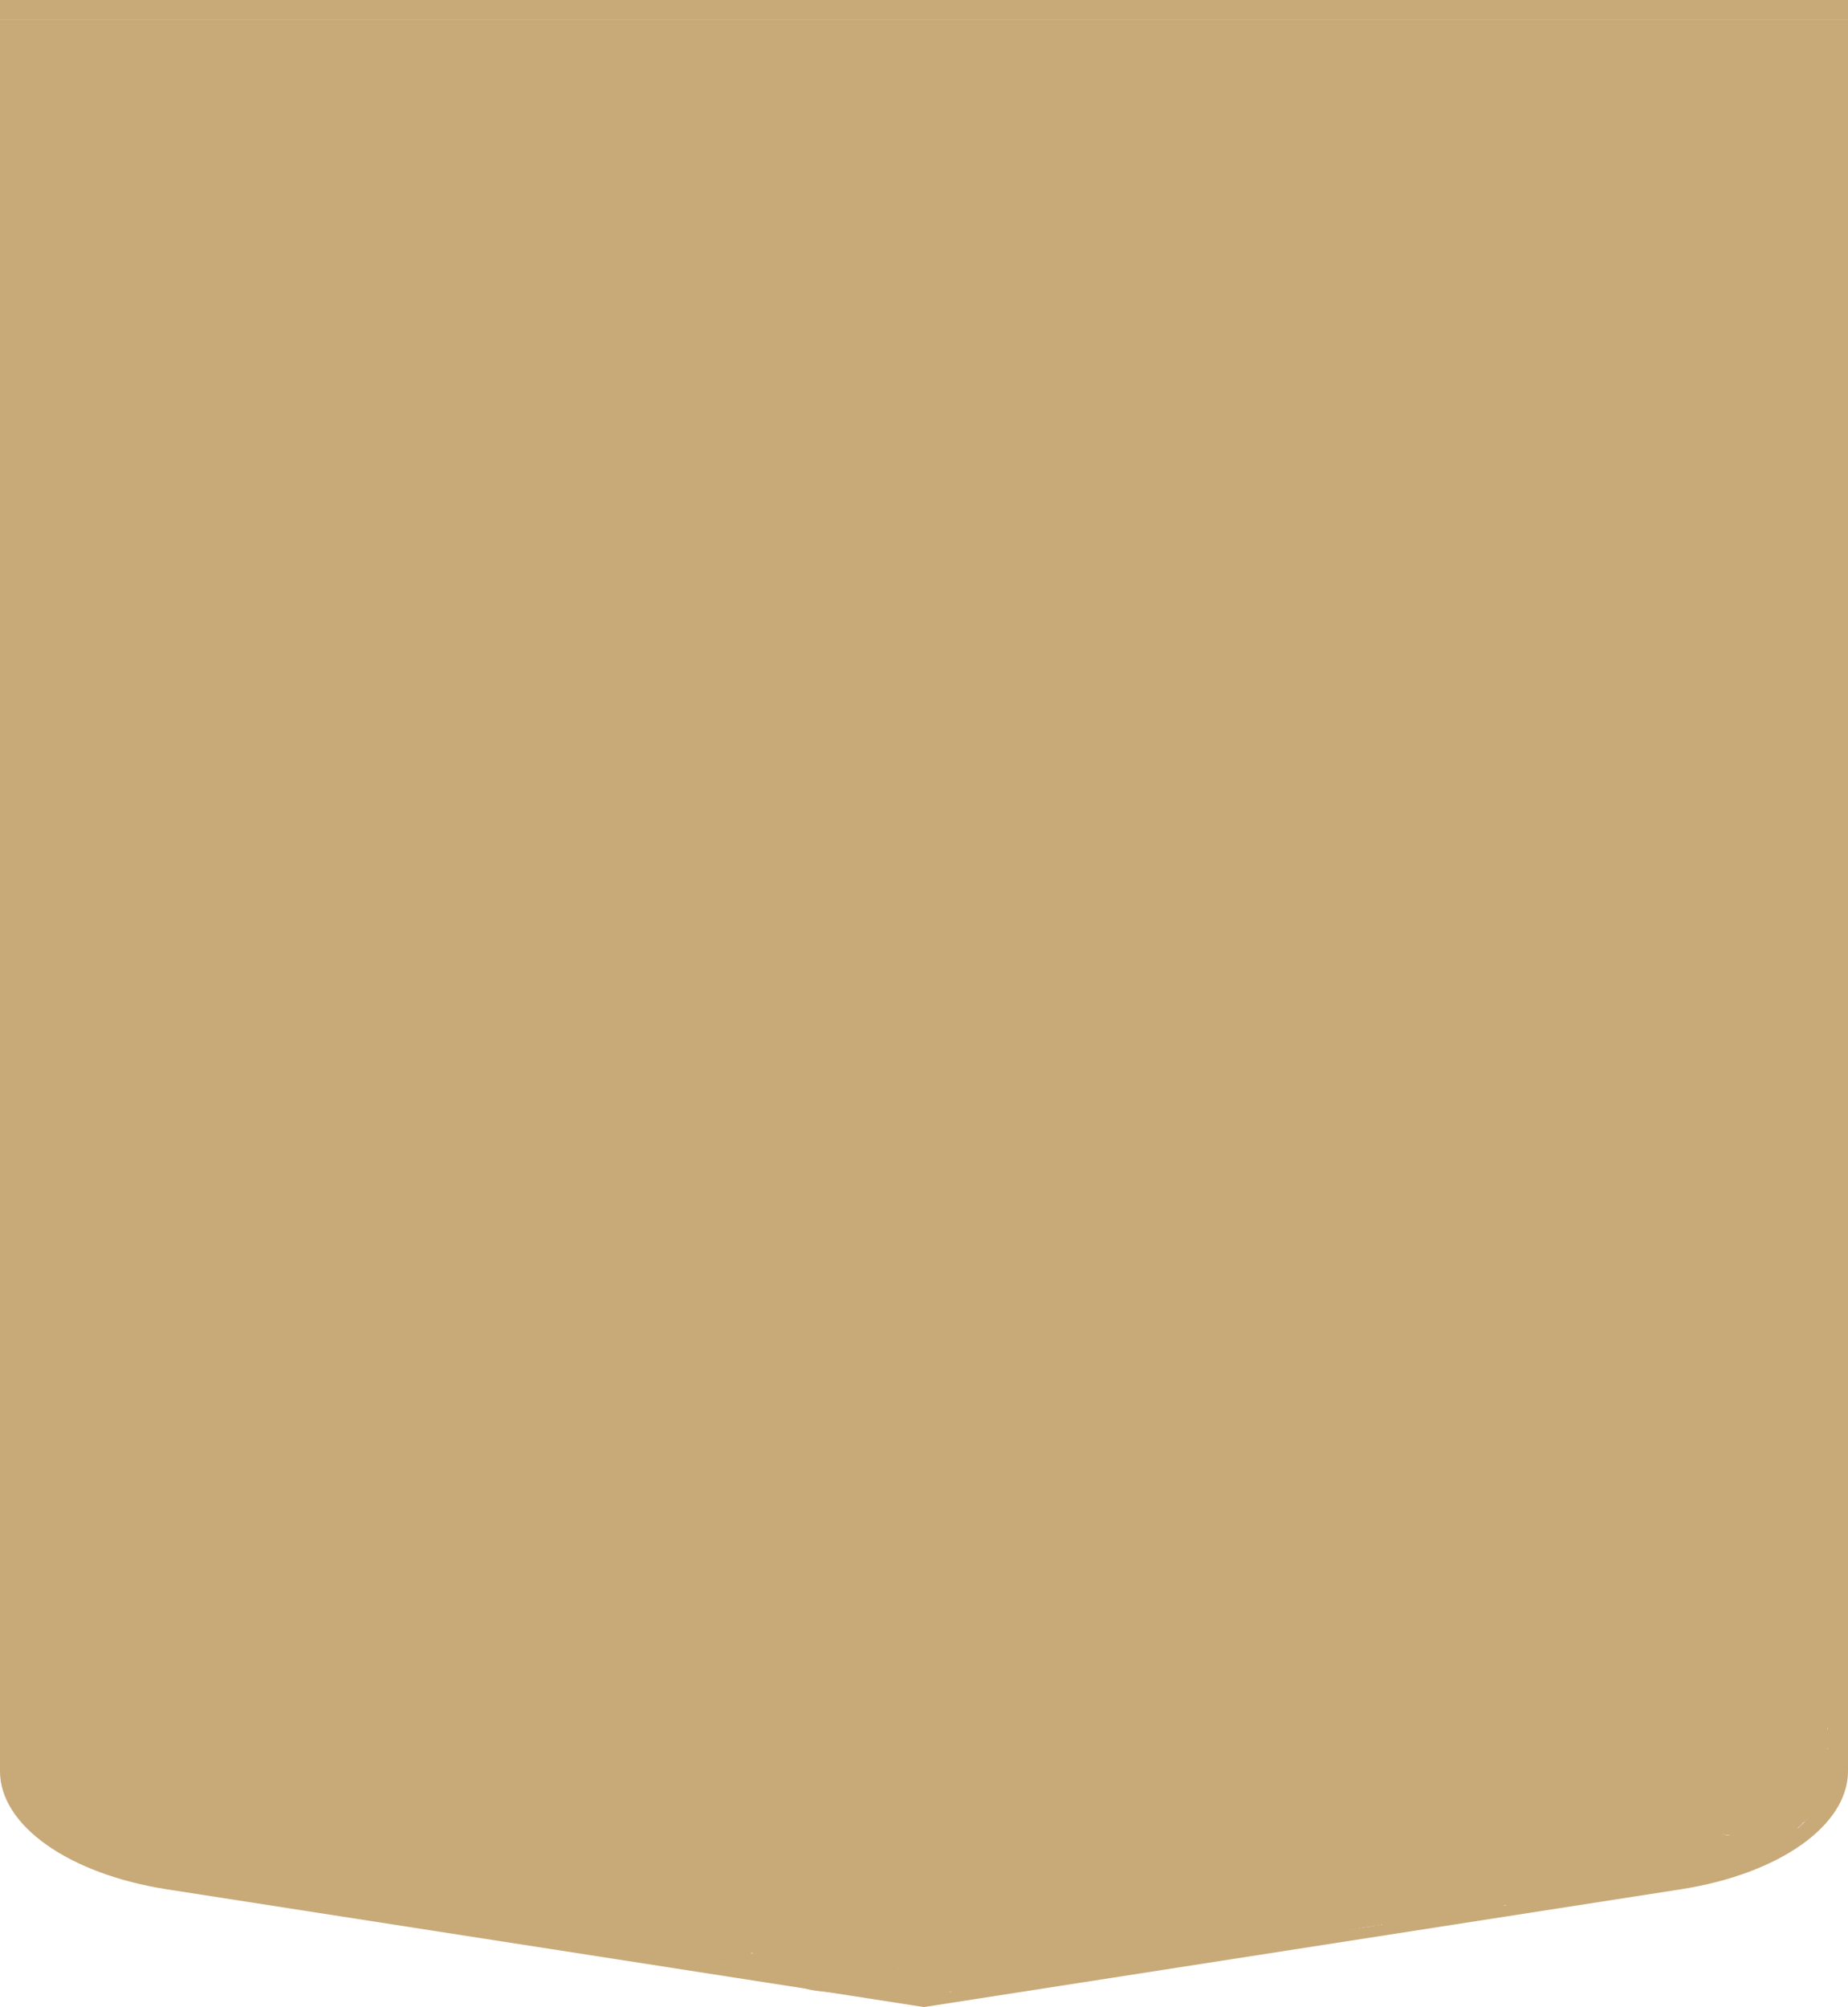 <svg width="93" height="101" viewBox="0 0 93 101" fill="none" xmlns="http://www.w3.org/2000/svg">
<g clip-path="url(#clip0_2584_837)">
<path d="M0 1H1.022V89.13C1.022 91.622 4.178 93.856 8.705 94.559L46.5 100.438L84.295 94.559C88.814 93.856 91.978 91.622 91.978 89.13V0.996H93V89.13C93 91.862 89.536 94.306 84.588 95.074L46.5 101L46.354 100.979L8.413 95.078C3.456 94.306 0 91.862 0 89.135V1Z" fill="#C8A978"/>
<path d="M91.685 83.332C89.513 83.332 87.341 83.332 85.169 83.332C81.343 83.332 77.637 82.928 73.835 82.632C69.239 82.273 64.602 82.444 59.993 82.444C58.016 82.444 56.051 82.444 54.079 82.444C53.15 82.444 52.193 82.575 51.266 82.651C49.563 82.791 47.911 83.182 46.24 83.52C43.247 84.126 40.263 84.401 37.207 84.349C35.578 84.322 30.701 84.043 32.33 84.043C36.573 84.043 23.845 84.325 19.613 84.636C18.097 84.747 16.528 84.951 15.042 85.1C13.545 85.249 11.78 85.47 10.313 85.09C8.948 84.736 7.717 84.023 6.285 83.905C5.19 83.815 4.275 84.365 3.224 84.537C2.53 84.651 1.931 84.754 1.23 84.754" stroke="#C8A978" stroke-linecap="round"/>
<path d="M1.223 84.843C1.337 85.65 1.16 86.514 1.16 87.341C1.16 88.413 1.207 89.441 1.814 90.375C1.912 90.525 2.099 90.569 2.219 90.697C2.332 90.817 2.481 90.993 2.561 91.136C2.641 91.278 2.736 91.34 2.828 91.458C2.898 91.548 2.494 91.529 2.402 91.43C2.258 91.274 1.915 90.841 1.915 90.607C1.915 90.512 2.459 90.844 2.516 90.897C2.803 91.163 3.095 91.479 3.416 91.693C3.92 92.029 4.454 92.223 5.049 92.33C5.642 92.436 6.226 92.57 6.824 92.658C6.874 92.666 7.396 92.689 7.138 92.689" stroke="#C8A978" stroke-linecap="round"/>
<path d="M2.78 91.507C3.043 91.56 3.285 91.814 3.527 91.93C4.239 92.269 4.937 92.648 5.644 93.002" stroke="#C8A978" stroke-linecap="round"/>
<path d="M51.311 88.623C54.354 88.623 57.397 88.623 60.44 88.623C61.695 88.623 62.958 88.62 64.202 88.427C64.742 88.343 66.355 88.053 65.813 88.126C63.796 88.395 61.737 88.289 59.711 88.231C55.428 88.108 51.146 87.993 46.862 87.993C46.509 87.993 45.457 88.156 45.39 87.621C45.331 87.147 46.678 87.362 46.883 87.362C48.794 87.362 50.703 87.269 52.614 87.243C54.619 87.216 56.629 87.264 58.625 87.026C60.398 86.814 62.12 86.32 63.894 86.101C65.834 85.861 67.629 85.958 69.569 85.975C71.89 85.994 74.212 85.975 76.533 85.975" stroke="#C8A978" stroke-width="5" stroke-linecap="round"/>
<path d="M88.639 85.848C76.533 87.678 64.385 89.826 52.193 91.061C42.337 92.059 51.552 91.001 49.888 90.9C48.158 90.795 46.395 90.893 44.661 90.893C43.508 90.893 42.305 90.905 41.13 90.872C38.97 90.81 36.745 90.715 34.65 90.136C34.171 90.004 33.036 89.782 33.354 89.4C33.397 89.348 34.037 89.379 33.704 89.379C30.669 89.379 27.581 89.64 24.554 89.463C23.222 89.386 22.431 88.737 22.431 87.397C22.431 87.007 22.116 87.008 21.758 86.99C20.523 86.929 19.468 87.314 18.29 87.495C17.096 87.678 16.027 87.74 14.815 87.74C14.454 87.74 14.078 87.866 13.743 87.866C13.017 87.866 12.513 87.589 11.852 87.369C11.152 87.135 10.359 87.236 9.624 87.236C8.994 87.236 8.682 87.195 8.152 87.011C7.585 86.815 7.191 86.372 6.541 86.353C5.592 86.325 4.698 86.299 3.795 86.577C3.189 86.763 3.388 87.545 3.388 88.09C3.388 88.99 3.821 89.279 4.551 89.758C5.965 90.684 7.731 90.918 9.372 91.173C12.108 91.598 15.052 91.374 17.807 91.299C19.01 91.266 17.959 91.228 18.83 90.753C19.399 90.442 20.401 89.772 21.086 89.772C21.554 89.772 20.176 89.997 19.713 90.066C18.794 90.203 17.632 90.272 16.721 90.066C16.317 89.975 16.12 89.65 15.754 89.513C15.645 89.472 14.582 89.01 15.068 88.812C16.275 88.318 18.841 88.887 19.951 89.008C23.003 89.342 26.02 89.851 29.017 90.514C30.477 90.838 31.3 90.61 32.751 90.262C34.391 89.87 36.124 89.618 37.816 89.765C38.11 89.79 37.737 89.884 37.641 89.884C37.033 89.884 38.799 90.263 39.393 90.395C39.588 90.439 39.667 90.528 39.715 90.697C39.761 90.857 40.434 90.765 40.528 90.76C41.329 90.711 44.105 90.656 43.989 89.499C43.938 88.99 43.641 88.584 43.323 88.202C43.123 87.961 42.193 86.563 41.726 86.759C41.515 86.848 41.286 87.127 41.095 87.264C40.538 87.662 39.842 87.422 39.204 87.362C37.434 87.193 35.278 86.996 33.473 87.292C32.509 87.449 31.657 87.891 30.67 87.964C29.708 88.036 28.735 88.118 27.77 88.118C27.153 88.118 25.962 88.292 25.962 87.46C25.962 86.442 27.007 86.472 27.868 86.227C29.389 85.793 30.409 85.98 31.973 86.353C33.012 86.6 33.937 87.152 35.014 87.264C36.534 87.421 38.098 87.112 39.582 86.815C40.599 86.612 41.433 85.975 42.483 85.975" stroke="#C8A978" stroke-width="5" stroke-linecap="round"/>
<path d="M84.226 87.11C82.747 87.11 81.296 86.126 79.868 85.786C78.403 85.437 76.844 85.592 75.356 85.443C73.547 85.262 71.696 85.266 69.877 85.212C67.554 85.142 65.203 84.931 62.899 84.721C61.899 84.63 60.853 84.714 59.851 84.714C58.445 84.714 57.037 84.658 55.641 84.84C53.852 85.074 52.075 85.009 50.295 85.219C48.758 85.399 47.004 85.695 45.51 86.129C45.006 86.276 44.525 86.408 44.024 86.55C43.627 86.662 42.153 86.886 41.978 87.236" stroke="#C8A978" stroke-width="5" stroke-linecap="round"/>
<path d="M67.201 92.533C70.358 92.533 73.425 92.513 76.519 91.791C78.052 91.432 79.59 91.089 81.101 90.641C82.746 90.154 84.396 89.689 86.04 89.198C86.676 89.009 87.491 88.884 88.072 88.561C88.472 88.338 89.144 87.592 89.144 87.174C89.144 86.853 89.396 86.608 89.396 86.228C89.396 85.873 89.206 84.867 89.403 85.163C89.505 85.315 89.768 85.136 89.872 85.345C89.934 85.469 89.654 85.607 89.648 85.751C89.621 86.438 89.27 87.028 89.27 87.741C89.27 88.913 88.785 89.849 87.504 89.885C86.749 89.906 86.192 89.31 86.145 88.561C86.095 87.762 86.448 86.642 85.767 86.017C84.375 84.743 81.927 84.285 80.176 83.825C79.356 83.609 78.421 83.327 77.556 83.327C77.037 83.327 78.593 83.323 79.111 83.327C80.131 83.335 81.166 83.578 82.152 83.832C82.279 83.864 82.675 83.927 82.656 84.14C82.592 84.864 80.569 84.315 80.372 84.28C78.966 84.03 78.426 83.841 76.897 83.761C73.809 83.6 70.854 84.202 67.901 85.065C63.613 86.318 59.538 88.122 55.157 89.072C52.441 89.661 49.676 89.746 46.953 90.235C46.837 90.256 46.795 90.052 46.616 89.983C46.484 89.932 45.993 89.507 46.336 89.507C46.916 89.507 45.848 89.507 45.706 89.507C45.071 89.507 44.494 89.119 44.122 88.624" stroke="#C8A978" stroke-width="5" stroke-linecap="round"/>
<path d="M18.143 87.488C19.258 87.488 20.358 87.155 21.464 87.012C22.267 86.908 23.164 87.163 23.938 86.921C26.579 86.095 29.767 86.706 32.394 87.362" stroke="#C8A978" stroke-width="5" stroke-linecap="round"/>
<path d="M68.083 93.543C67.515 93.56 66.935 93.598 66.374 93.683C64.072 94.03 61.846 94.504 59.508 94.706C52.501 95.308 45.319 95.584 38.3 95.007C37.651 94.954 37.316 94.746 36.766 94.678C34.819 94.434 32.723 93.701 30.978 92.814C30.673 92.659 30.356 92.461 30.257 92.113C30.25 92.089 30.381 92.155 30.25 92.155C28.672 92.155 27.133 91.987 25.563 91.91C25.012 91.883 24.519 92.029 23.972 92.029C23.045 92.029 22.372 91.673 21.548 91.336C21.377 91.266 21.096 91.065 20.918 91.048C20.645 91.022 20.614 92.04 20.539 91.777C20.494 91.619 20.701 92.069 20.82 92.183C21.337 92.681 21.994 92.874 22.676 93.094C24.603 93.718 26.495 94.047 28.526 94.047C29.396 94.047 28.952 94.207 28.996 93.613C29.042 92.984 31.663 93.809 32.043 93.879C32.789 94.016 33.488 93.989 34.229 94.075C35.677 94.243 37.135 94.118 38.594 94.187C39.493 94.229 42.121 94.804 41.221 94.804" stroke="#C8A978" stroke-width="5" stroke-linecap="round"/>
<path d="M91.254 87.659C91.307 87.682 91.461 87.829 91.511 87.814C91.531 87.808 91.52 87.71 91.52 87.694C91.52 87.638 91.504 87.585 91.504 87.534C91.504 87.458 91.504 87.383 91.504 87.308C91.504 87.299 91.496 87.207 91.512 87.207C91.537 87.207 91.506 87.402 91.504 87.414C91.431 87.832 91.457 89.112 91.457 88.687C91.457 88.604 91.501 88.567 91.547 88.659C91.565 88.694 91.469 88.819 91.496 88.676C91.512 88.594 91.494 88.474 91.543 88.403C91.559 88.38 91.583 88.382 91.601 88.366C91.63 88.34 91.548 88.423 91.528 88.456C91.335 88.773 91.265 89.195 91.324 89.565C91.333 89.618 91.492 89.62 91.507 89.579C91.514 89.561 91.55 89.488 91.548 89.498C91.545 89.513 91.504 89.586 91.504 89.563C91.504 89.515 91.518 89.471 91.487 89.538C91.439 89.639 91.427 89.732 91.414 89.843C91.399 89.962 91.379 90.145 91.379 90.325C91.379 90.446 91.472 90.512 91.503 90.619C91.505 90.626 91.499 90.616 91.494 90.614C91.464 90.601 91.43 90.599 91.398 90.598C91.361 90.598 91.32 90.594 91.285 90.606C91.249 90.619 91.251 90.646 91.235 90.677C91.213 90.715 91.165 90.75 91.129 90.77C91.07 90.803 91.026 90.857 90.971 90.895C90.924 90.928 90.928 90.932 90.906 90.915C90.878 90.892 90.64 91.147 90.597 91.192C90.576 91.215 90.554 91.24 90.528 91.255C90.488 91.278 90.547 91.273 90.515 91.258C90.48 91.243 90.298 91.476 90.262 91.512C90.233 91.541 90.196 91.565 90.162 91.588C90.115 91.618 90.107 91.597 90.072 91.62C89.986 91.677 89.91 91.749 89.825 91.808C89.731 91.873 89.655 91.961 89.567 92.035C89.488 92.102 89.418 91.964 89.588 91.998C89.655 92.011 89.727 92.019 89.781 91.971C89.836 91.921 89.911 91.858 89.987 91.849C90.012 91.846 90.005 91.813 89.979 91.819C89.916 91.833 89.86 91.891 89.801 91.917C89.746 91.941 89.695 91.904 89.642 91.918C89.481 91.959 89.33 92.103 89.204 92.202C89.079 92.3 88.959 92.406 88.817 92.48C88.66 92.561 88.497 92.625 88.325 92.664C88.308 92.668 88.12 92.715 88.112 92.685C88.09 92.609 87.77 92.711 87.722 92.721C87.56 92.757 87.399 92.798 87.235 92.827C87.154 92.842 86.909 92.865 86.991 92.865C87.032 92.865 86.909 92.859 86.869 92.853C86.625 92.818 86.398 92.727 86.188 92.6C86.072 92.53 85.891 92.319 85.735 92.361C85.542 92.412 85.411 92.499 85.378 92.702C85.362 92.799 85.325 92.972 85.369 93.07C85.417 93.177 85.439 93.293 85.491 93.397C85.504 93.423 85.512 93.453 85.533 93.474C85.557 93.498 85.567 93.493 85.611 93.494C85.802 93.495 85.996 93.474 86.186 93.458C86.242 93.453 86.333 93.468 86.344 93.416C86.362 93.333 86.66 93.275 86.71 93.26C86.84 93.22 86.971 93.178 87.108 93.178C87.157 93.178 87.205 93.182 87.253 93.168C87.334 93.143 87.426 93.127 87.503 93.114C87.876 93.049 88.243 92.955 88.618 92.897C88.704 92.883 88.825 92.883 88.896 92.827C88.93 92.801 88.955 92.763 88.983 92.732C89.004 92.708 89.081 92.653 89.052 92.666C88.765 92.793 88.481 92.922 88.189 93.039C87.965 93.129 87.743 93.223 87.52 93.317C87.495 93.328 87.237 93.403 87.237 93.459C87.237 93.468 87.252 93.482 87.255 93.468C87.257 93.458 87.236 93.461 87.226 93.461C87.089 93.461 86.948 93.485 86.815 93.507C86.54 93.551 86.261 93.598 85.993 93.675C85.952 93.687 85.931 93.699 85.892 93.695C85.635 93.668 85.364 93.827 85.111 93.859C85.011 93.872 84.892 93.881 84.799 93.838C84.553 93.727 84.401 93.482 84.298 93.242C84.222 93.063 84.209 92.825 84.351 92.676C84.452 92.571 84.6 92.49 84.718 92.405C84.897 92.276 85.058 92.263 85.27 92.272C85.512 92.283 85.165 92.617 85.116 92.683C84.95 92.903 84.802 93.152 84.549 93.278C84.385 93.361 84.231 93.468 84.082 93.576C83.956 93.667 83.799 93.83 83.627 93.793C83.534 93.774 83.426 93.75 83.419 93.644C83.406 93.438 83.442 93.281 83.558 93.112C83.62 93.021 83.671 92.907 83.71 92.804C83.775 92.629 83.594 92.57 83.438 92.589C82.989 92.645 82.568 92.959 82.231 93.244C82.086 93.367 82.017 93.544 81.876 93.67C81.688 93.838 81.533 93.905 81.292 93.996C81.035 94.093 80.73 94.186 80.453 94.212C80.263 94.23 80.129 94.117 80.045 93.955C80.013 93.893 79.937 93.702 80.02 93.642C80.066 93.61 80.135 93.616 80.187 93.613C80.361 93.602 80.533 93.584 80.705 93.553C80.938 93.513 81.166 93.455 81.398 93.404C81.483 93.385 81.527 93.389 81.604 93.397C81.762 93.414 81.808 93.48 81.81 93.637C81.81 93.698 81.769 93.975 81.836 94.001C81.969 94.052 82.112 94.077 82.248 94.12C82.349 94.152 82.392 94.179 82.501 94.179C82.657 94.179 82.826 94.16 82.981 94.179C83.023 94.184 82.899 94.219 82.88 94.257C82.875 94.266 82.901 94.258 82.911 94.261C82.962 94.272 83.01 94.273 83.061 94.273C83.121 94.273 83.196 94.285 83.255 94.269C83.338 94.247 83.406 94.184 83.489 94.165C83.582 94.143 83.678 94.127 83.775 94.12C83.984 94.104 84.182 94.041 84.384 93.988C84.541 93.947 84.694 93.987 84.85 93.959C84.899 93.95 84.936 93.929 84.989 93.929C84.997 93.929 84.972 93.93 84.965 93.932C84.918 93.949 84.879 93.977 84.831 93.99C84.636 94.045 84.436 94.026 84.24 94.09C84.163 94.116 84.108 94.133 84.026 94.151C83.674 94.229 83.329 94.278 82.969 94.304C82.81 94.316 82.653 94.331 82.496 94.354C82.404 94.368 82.168 94.446 82.12 94.32C82.002 94.015 82.198 93.551 82.414 93.335C82.488 93.261 82.739 93.249 82.735 93.399C82.729 93.598 82.344 93.708 82.201 93.772" stroke="#C8A978" stroke-linecap="round"/>
<path d="M86.043 94.144C85.998 94.144 85.953 94.144 85.908 94.145C85.839 94.148 85.779 94.17 85.715 94.193C85.67 94.21 85.626 94.223 85.58 94.235C85.541 94.245 85.501 94.258 85.461 94.258" stroke="#C8A978" stroke-linecap="round"/>
<path d="M89.419 92.631C89.488 92.631 89.555 92.631 89.622 92.616C89.64 92.612 89.73 92.595 89.736 92.576C89.74 92.561 89.73 92.539 89.738 92.526C89.769 92.475 89.844 92.431 89.886 92.39C89.934 92.343 89.988 92.293 90.028 92.239" stroke="#C8A978" stroke-linecap="round"/>
<path d="M91.904 88.888C91.904 88.998 91.938 89.104 91.938 89.213" stroke="#C8A978" stroke-linecap="round"/>
<path d="M70.038 94.87C70.123 95.025 70.144 95.231 70.184 95.399C70.225 95.568 70.275 95.728 70.325 95.893C70.334 95.923 70.379 96.135 70.425 96.145C70.581 96.181 70.794 96.08 70.95 96.058C71.059 96.044 71.105 96.08 71.202 96.096C71.401 96.128 71.656 95.984 71.843 95.941C74.098 95.423 76.392 95.077 78.654 94.59C79.004 94.514 79.302 94.189 79.586 93.99C79.636 93.956 79.687 93.922 79.738 93.888C79.773 93.866 79.887 93.825 79.845 93.825C79.761 93.825 79.446 93.962 79.409 93.973C78.623 94.205 77.857 94.429 77.106 94.766C77.082 94.777 76.733 94.879 76.785 94.954C76.794 94.968 76.845 95.083 76.818 95C76.759 94.816 76.707 94.503 76.479 94.503C75.938 94.503 75.404 94.523 74.871 94.628C74.863 94.63 74.483 94.716 74.514 94.711C74.587 94.699 74.367 94.706 74.294 94.704C73.772 94.694 73.25 94.68 72.728 94.687C72.359 94.691 72.022 94.882 71.657 94.921C71.323 94.957 70.989 95.055 70.678 95.181C70.626 95.202 70.305 95.3 70.313 95.403C70.335 95.655 70.887 95.606 71.03 95.592C71.22 95.573 71.392 95.506 71.578 95.472C71.818 95.428 72.067 95.42 72.31 95.413C72.325 95.413 72.524 95.446 72.555 95.44C72.61 95.43 72.711 95.291 72.761 95.317C72.77 95.321 72.772 95.359 72.773 95.361C72.775 95.369 72.776 95.381 72.784 95.383C72.942 95.413 73.106 95.38 73.266 95.373C74.175 95.33 75.067 95.278 75.969 95.406C76.185 95.436 76.303 95.441 76.505 95.374C77.052 95.191 77.629 95.085 78.204 95.044C78.429 95.027 78.737 94.958 78.959 95.019C79.004 95.032 79.041 95.017 79.088 95.005C79.287 94.956 79.484 94.903 79.684 94.861C80.103 94.775 80.529 94.729 80.944 94.628C81.053 94.601 81.134 94.57 81.24 94.572C81.467 94.576 81.695 94.572 81.922 94.572C81.99 94.572 81.988 94.575 81.918 94.572C81.588 94.556 81.304 94.426 80.99 94.35C80.759 94.294 80.472 94.376 80.257 94.462C80.133 94.512 80.228 94.502 80.01 94.504C79.257 94.513 78.503 94.508 77.751 94.536C77.546 94.544 77.369 94.558 77.183 94.646C76.71 94.869 76.325 95.156 75.808 95.271C75.533 95.332 75.259 95.389 74.987 95.467C74.831 95.512 74.675 95.561 74.523 95.621C74.488 95.635 74.387 95.656 74.421 95.674C74.447 95.686 74.575 95.65 74.612 95.656C74.772 95.677 74.931 95.696 75.093 95.696C75.129 95.696 75.166 95.698 75.202 95.696C75.332 95.689 74.939 95.691 74.809 95.699C74.584 95.713 74.069 95.747 73.84 95.763C73.753 95.769 73.666 95.775 73.579 95.782C73.302 95.803 73.53 95.776 73.524 95.793C73.492 95.878 73.257 95.959 73.183 95.982C72.774 96.108 72.331 96.159 71.912 96.247C71.789 96.273 71.662 96.336 71.576 96.344C71.033 96.394 70.487 96.368 69.949 96.463C69.768 96.495 69.579 96.166 69.515 96.023C69.478 95.94 69.516 95.752 69.418 95.719" stroke="#C8A978" stroke-linecap="round"/>
<path d="M61.432 96.913C61.432 97.049 61.472 97.17 61.534 97.29C61.574 97.369 61.618 97.444 61.709 97.464C62.086 97.548 62.522 97.499 62.903 97.505C63.727 97.517 64.549 97.46 65.359 97.293C66.263 97.107 67.108 96.783 67.967 96.457C68.37 96.304 68.742 96.159 69.178 96.156C69.305 96.155 69.432 96.156 69.558 96.156C69.578 96.156 69.854 96.167 69.849 96.174C69.779 96.263 69.564 96.3 69.459 96.344C69.297 96.414 69.133 96.42 68.959 96.441C68.485 96.501 68.016 96.609 67.544 96.684C66.782 96.804 66.032 96.908 65.259 96.967C64.466 97.026 63.672 97.075 62.876 97.074C62.592 97.073 62.141 97.105 61.85 97.002C61.762 96.971 61.688 96.873 61.738 96.779C61.802 96.658 61.969 96.626 62.09 96.607C62.407 96.558 62.752 96.592 63.071 96.592C63.576 96.592 64.081 96.595 64.586 96.592C65.159 96.588 65.672 96.28 66.187 96.074C66.451 95.969 66.801 96.026 67.072 96.059C67.349 96.092 67.624 96.087 67.903 96.087" stroke="#C8A978" stroke-linecap="round"/>
<path d="M53.835 97.694C53.835 98.004 53.817 98.319 53.848 98.627C53.859 98.733 53.87 98.751 53.947 98.803C54.063 98.88 54.166 98.966 54.302 99.007C54.657 99.114 55.062 99.085 55.425 99.052C55.96 99.004 56.484 98.885 57.01 98.783C57.703 98.649 58.334 98.392 58.989 98.135C59.603 97.894 60.223 97.763 60.886 97.763C61.051 97.763 61.207 97.765 61.369 97.796C61.533 97.827 61.332 97.809 61.276 97.809C60.406 97.809 59.59 98.142 58.729 98.21C58.36 98.24 57.994 98.283 57.627 98.324C56.936 98.401 56.254 98.428 55.559 98.428C55.16 98.428 54.76 98.431 54.361 98.428C54.208 98.427 54.115 98.421 54.121 98.245C54.131 97.925 54.297 97.791 54.594 97.732C55.514 97.551 56.443 97.411 57.37 97.271C58.125 97.157 58.875 96.996 59.633 96.896C60.051 96.841 60.371 96.809 60.788 96.821C60.954 96.826 61.157 96.833 61.316 96.91C61.39 96.946 61.35 96.986 61.34 97.041C61.33 97.095 61.309 97.153 61.282 97.201C61.259 97.243 61.389 97.396 61.409 97.447C61.442 97.533 61.468 97.832 61.569 97.832C61.64 97.832 61.666 97.776 61.718 97.764C61.915 97.721 61.338 97.626 61.14 97.59C60.264 97.427 59.3 97.342 58.429 97.581C57.894 97.728 57.395 97.935 56.834 97.975C56.627 97.989 56.406 98.049 56.199 98.038C56.144 98.035 56.111 97.963 56.084 97.924" stroke="#C8A978" stroke-linecap="round"/>
<path d="M46.538 97.808C46.538 98.143 46.538 98.478 46.538 98.813C46.538 98.939 46.51 99.067 46.497 99.193C46.48 99.35 46.495 99.523 46.467 99.677C46.442 99.816 46.368 100.064 46.424 100.204C46.429 100.216 46.505 100.138 46.508 100.135C46.584 100.07 46.681 100.039 46.775 100.009C47.239 99.859 47.717 99.751 48.182 99.603C49.404 99.216 50.6 98.685 51.877 98.497C52.29 98.436 52.697 98.403 53.108 98.326C53.21 98.306 53.321 98.204 53.147 98.157C52.85 98.078 52.471 98.072 52.177 98.054C51.37 98.006 50.565 98.012 49.758 98.012C49.119 98.012 48.481 97.969 47.842 97.969C47.772 97.969 47.089 97.929 47.095 98.012C47.113 98.282 47.437 98.461 47.417 98.731C47.405 98.907 47.366 99.104 47.295 99.267C47.285 99.29 47.269 99.294 47.305 99.281C47.426 99.236 47.55 99.205 47.677 99.188C47.998 99.143 48.323 99.177 48.644 99.129C49.23 99.041 49.809 98.885 50.34 98.615C51.245 98.154 51.955 97.242 52.96 96.978C53.102 96.941 53.404 96.854 53.545 96.941C53.614 96.984 53.658 97.1 53.596 97.165C53.465 97.303 53.309 97.306 53.202 97.483C53.073 97.695 53.023 97.808 53.004 98.038C52.996 98.14 53.015 98.38 52.941 98.463C52.931 98.474 52.995 98.443 53.055 98.452C53.13 98.463 53.188 98.536 53.216 98.6C53.247 98.67 53.316 98.69 53.349 98.749C53.386 98.816 53.441 98.84 53.509 98.882C53.595 98.934 53.509 98.933 53.448 98.943C53.164 98.99 52.876 99.011 52.595 99.07C52.305 99.132 52.03 99.243 51.747 99.328C51.723 99.335 51.392 99.46 51.427 99.335C51.429 99.327 51.474 99.305 51.455 99.301C51.317 99.27 51.124 99.325 50.989 99.347C50.756 99.384 50.509 99.386 50.281 99.441C50.119 99.481 49.963 99.549 49.801 99.593C49.722 99.615 49.625 99.65 49.541 99.639C49.311 99.609 49.057 99.703 48.838 99.761C48.646 99.812 48.433 99.822 48.236 99.794C48.008 99.763 47.808 99.639 47.589 99.575C47.431 99.529 47.251 99.541 47.179 99.375C46.976 98.905 47.353 98.428 47.787 98.249C47.99 98.166 48.207 98.174 48.422 98.175C48.551 98.176 48.755 98.143 48.853 98.253C48.896 98.301 49.072 98.267 49.131 98.267" stroke="#C8A978" stroke-linecap="round"/>
<path d="M37.242 97.19C37.242 97.499 37.191 97.846 37.248 98.149C37.28 98.325 37.378 98.575 37.505 98.698C37.636 98.826 37.799 98.779 37.962 98.807C38.261 98.858 38.557 98.944 38.853 99.014C39.191 99.095 39.576 99.13 39.893 99.281C40.203 99.429 40.508 99.554 40.844 99.632C41.217 99.717 41.603 99.725 41.98 99.778C42.727 99.884 43.462 99.967 44.219 99.967" stroke="#C8A978" stroke-linecap="round"/>
<path d="M44.242 99.966C44.513 99.966 44.785 99.973 45.056 99.966C45.275 99.96 45.49 99.822 45.665 99.708C46.055 99.457 46.998 98.879 46.485 98.339C46.236 98.077 45.856 98.077 45.528 97.989C45.133 97.884 44.704 97.897 44.3 97.854C43.679 97.789 43.059 97.778 42.435 97.768C41.724 97.756 41.017 97.706 40.307 97.694C39.659 97.682 39.012 97.669 38.365 97.648C38.288 97.645 38.208 97.625 38.121 97.625C38.039 97.625 37.899 97.703 38.005 97.785C38.056 97.825 38.115 97.848 38.174 97.872C38.276 97.914 38.345 97.987 38.426 98.062C38.604 98.226 38.776 98.362 39.007 98.438C39.291 98.532 39.584 98.592 39.88 98.635C40.397 98.709 40.915 98.893 41.422 99.02C41.643 99.075 41.883 99.11 42.099 99.18C42.473 99.302 42.837 99.435 43.22 99.53C43.793 99.672 44.37 99.736 44.959 99.736C45.08 99.736 45.24 99.748 45.326 99.644C45.457 99.487 45.649 99.42 45.804 99.294C45.835 99.269 45.826 99.228 45.826 99.192C45.826 99.043 45.855 98.862 45.811 98.719C45.762 98.561 45.488 98.589 45.364 98.589C44.822 98.589 44.283 98.648 43.74 98.659C42.916 98.674 42.102 98.795 41.277 98.795C41.077 98.795 40.877 98.793 40.678 98.8C40.557 98.805 40.394 98.846 40.279 98.793C40.122 98.72 40.357 98.534 40.43 98.502C40.678 98.394 40.955 98.436 41.214 98.464C41.429 98.487 41.633 98.524 41.839 98.59C43.378 99.086 40.657 98.233 42.858 98.937C43.378 99.103 44.018 99.361 44.582 99.318C44.864 99.296 44.551 99.073 44.472 99.04C44.38 99.002 44.267 98.998 44.169 99.003C43.795 99.023 43.423 99.025 43.049 99.025" stroke="#C8A978" stroke-linecap="round"/>
<path d="M27.719 96.18C27.719 96.228 27.694 96.355 27.738 96.386C27.868 96.478 28.046 96.592 28.195 96.646C28.418 96.726 28.675 96.767 28.906 96.82C29.306 96.911 29.703 97.016 30.105 97.098C31.106 97.3 32.081 97.373 33.099 97.373C33.983 97.373 34.867 97.373 35.751 97.373" stroke="#C8A978" stroke-linecap="round"/>
<path d="M37.807 96.236C37.807 96.399 37.802 96.562 37.812 96.725C37.818 96.837 37.852 96.94 37.852 97.05C37.852 97.181 37.859 97.335 37.825 97.46C37.821 97.474 37.743 97.516 37.726 97.532C37.705 97.554 37.686 97.563 37.655 97.565C37.408 97.587 37.085 97.485 36.868 97.444C35.93 97.266 34.993 97.081 34.058 96.883C33.655 96.798 33.254 96.742 32.843 96.707C32.582 96.685 32.307 96.675 32.074 96.544C31.964 96.482 31.879 96.565 31.767 96.45C31.563 96.241 31.304 95.988 31.169 95.728C31.015 95.431 31.72 95.02 31.878 94.929C32.178 94.754 32.396 94.656 32.742 94.667C32.98 94.675 33.148 94.774 33.357 94.864C33.737 95.026 34.12 95.182 34.507 95.325C34.784 95.428 35.042 95.518 35.334 95.559C35.764 95.618 36.173 95.797 36.583 95.93C36.87 96.022 37.16 96.102 37.45 96.185C37.535 96.209 37.757 96.24 37.81 96.33C37.879 96.446 37.596 96.595 37.526 96.644C37.089 96.951 36.494 96.954 35.986 96.965C35.711 96.971 35.422 96.986 35.15 96.937C34.86 96.885 34.586 96.771 34.313 96.667C33.915 96.514 33.52 96.402 33.102 96.32C32.792 96.259 32.484 96.245 32.341 95.927C32.296 95.829 32.251 95.708 32.257 95.597C32.265 95.436 32.533 95.483 32.63 95.489C33.064 95.513 33.529 95.545 33.915 95.751C33.934 95.761 34.06 95.796 34.056 95.823C34.049 95.866 33.95 95.897 33.92 95.904C33.722 95.949 33.534 95.857 33.362 95.769C33.003 95.585 32.568 95.639 32.176 95.639C32.083 95.639 31.973 95.625 31.881 95.644C31.734 95.674 31.604 95.791 31.474 95.859C31.465 95.864 31.317 95.926 31.32 95.928C31.378 95.994 31.64 96.033 31.692 96.049C32.65 96.356 33.572 96.766 34.53 97.075C34.945 97.208 35.367 97.312 35.795 97.396C35.888 97.414 35.983 97.445 36.078 97.452C36.275 97.467 36.474 97.471 36.672 97.474C36.683 97.474 37.164 97.517 37.024 97.411C36.651 97.13 36.155 96.941 35.708 96.832C34.767 96.603 33.853 96.763 32.914 96.897C31.858 97.048 30.788 97.147 29.723 97.217C29.544 97.229 29.633 97.203 29.67 97.114C29.698 97.046 29.699 96.901 29.797 96.901" stroke="#C8A978" stroke-linecap="round"/>
<path d="M26.05 96.452C26.343 96.482 27.059 96.547 27.384 96.616C27.504 96.641 27.74 96.707 27.691 96.82C27.668 96.872 27.463 96.989 27.421 97.012C27.369 97.04 27.306 97.068 27.246 97.081C27.23 97.085 27.245 97.105 27.229 97.106C27.205 97.108 27.276 97.097 27.3 97.094C27.528 97.057 27.759 97.037 27.986 97.086C28.108 97.112 28.221 97.159 28.327 97.222C28.359 97.241 28.389 97.255 28.427 97.259C28.458 97.262 28.468 97.274 28.435 97.296C28.432 97.298 28.422 97.3 28.424 97.3C28.547 97.303 28.668 97.313 28.788 97.339C28.955 97.375 29.098 97.448 29.25 97.521C29.282 97.536 29.328 97.526 29.362 97.526" stroke="#C8A978" stroke-linecap="round"/>
<path d="M29.201 97.534C29.401 97.534 29.602 97.528 29.802 97.534C29.831 97.535 29.901 97.561 29.92 97.542" stroke="#C8A978" stroke-linecap="round"/>
<path d="M3.631 88.558C3.913 88.558 4.159 88.969 4.314 89.162C4.545 89.451 4.868 89.704 5.201 89.866C6.542 90.519 8.057 90.85 9.499 91.201C10.16 91.362 10.822 91.635 11.471 91.844C12.215 92.082 12.95 92.172 13.716 92.3C14.507 92.432 15.346 92.663 16.147 92.693C17.786 92.753 19.401 93.052 21.009 93.373" stroke="#C8A978" stroke-linecap="round"/>
<path d="M19.486 95.954C21.657 95.954 23.837 95.715 25.991 96.033C26.22 96.067 26.893 96.127 26.959 96.437C27.007 96.661 27.035 96.985 27.023 97.211C27.015 97.375 25.857 96.758 25.732 96.71C25.116 96.477 24.566 96.478 23.917 96.478C22.91 96.478 21.887 96.401 20.884 96.303C20.498 96.266 20.894 96.261 20.951 96.257C21.149 96.241 21.346 96.219 21.544 96.216C21.987 96.21 22.399 96.252 22.836 96.309C23.458 96.391 24.027 96.553 24.604 96.792C24.768 96.86 24.958 96.939 25.139 96.949C25.152 96.95 25.285 96.956 25.261 96.926C24.915 96.483 24.088 96.247 23.598 96.053C21.97 95.411 20.415 94.737 18.98 93.718C18.531 93.4 18.113 93.129 17.619 92.889C17.526 92.844 17.43 92.754 17.529 92.875C17.705 93.092 17.937 93.257 18.136 93.454C18.469 93.782 18.711 94.157 18.965 94.55C19.231 94.96 19.471 95.391 19.765 95.783C19.849 95.895 19.879 95.766 19.84 95.693C19.714 95.453 19.171 95.178 18.965 95.033C18.334 94.585 17.736 94.384 16.985 94.279C16.594 94.225 16.212 94.124 15.822 94.07C15.37 94.008 14.945 94.011 14.51 93.867C14.062 93.717 13.496 93.808 13.03 93.808C12.771 93.808 12.525 93.842 12.268 93.858C12.059 93.871 11.941 93.888 11.832 93.704C11.701 93.48 11.137 93.497 10.948 93.494C10.486 93.488 10.058 93.651 9.593 93.651C9.048 93.651 8.494 93.591 7.97 93.756C7.873 93.787 7.252 93.991 7.191 93.884C7.124 93.767 7.237 93.584 7.237 93.468C7.237 93.217 7.92 93.454 8.028 93.465C8.986 93.565 9.979 93.367 10.919 93.224C11.603 93.12 12.282 92.982 12.969 92.895C13.232 92.862 13.233 92.839 13.146 92.951C12.796 93.398 12.444 93.731 11.995 94.076C11.845 94.19 11.248 94.862 10.977 94.686C10.843 94.6 10.976 94.249 11.058 94.175C11.094 94.143 11.382 93.934 11.361 94.003C11.302 94.194 11.087 94.365 10.901 94.413C10.317 94.566 10.765 94.211 10.587 94.122" stroke="#C8A978" stroke-linecap="round"/>
<path d="M12.524 94.541C14.222 94.541 15.873 95.133 17.531 95.451C17.97 95.535 18.415 95.624 18.863 95.637C19.143 95.645 19.44 95.606 19.715 95.666C19.978 95.723 20.064 95.61 20.314 95.518C20.425 95.477 20.722 95.507 20.782 95.378C20.844 95.248 20.269 94.967 20.166 94.93C19.886 94.832 19.605 94.793 19.34 94.646C19.006 94.46 18.655 94.261 18.282 94.163C17.868 94.054 17.288 93.79 16.892 94.076C16.669 94.236 16.509 94.512 16.269 94.643C16.199 94.681 16.141 94.738 16.089 94.8C16.017 94.886 16.309 94.852 16.421 94.855C16.799 94.864 17.256 94.823 17.619 94.963C17.749 95.013 17.401 95.122 17.264 95C16.83 94.614 16.088 94.566 15.542 94.506C14.172 94.356 12.804 94.43 11.442 94.174C10.81 94.056 10.187 93.865 9.546 93.796C9.225 93.762 8.904 93.756 8.581 93.756C8.461 93.756 8.566 93.784 8.621 93.796C8.827 93.844 9.067 93.808 9.279 93.808" stroke="#C8A978" stroke-linecap="round"/>
<path d="M31.196 96.156C30.937 96.156 30.701 96.234 30.449 96.285C30.273 96.32 30.094 96.218 29.955 96.311" stroke="#C8A978" stroke-linecap="round"/>
<path d="M31.196 96.156C30.937 96.156 30.701 96.234 30.449 96.285C30.273 96.32 30.094 96.218 29.955 96.311" stroke="#C8A978" stroke-linecap="round"/>
<path d="M30.265 97.705C31.443 97.705 32.593 98.087 33.754 98.173C34.432 98.224 35.122 98.248 35.795 98.323C36.032 98.349 36.803 98.326 36.933 98.584" stroke="#C8A978" stroke-linecap="round"/>
<path d="M30.265 97.705C31.443 97.705 32.593 98.087 33.754 98.173C34.432 98.224 35.122 98.248 35.795 98.323C36.032 98.349 36.803 98.326 36.933 98.584" stroke="#C8A978" stroke-linecap="round"/>
<path d="M46.029 100.342C46.01 100.186 45.833 100.104 45.771 99.98" stroke="#C8A978" stroke-linecap="round"/>
<path d="M46.029 100.342C46.01 100.186 45.833 100.104 45.771 99.98" stroke="#C8A978" stroke-linecap="round"/>
<path d="M91.978 83.983C91.87 83.995 91.762 84.006 91.654 84.016" stroke="#C8A978" stroke-linecap="round"/>
<path d="M91.978 83.983C91.87 83.995 91.762 84.006 91.654 84.016" stroke="#C8A978" stroke-linecap="round"/>
<path d="M2.649 91.869C2.649 91.902 2.637 91.948 2.676 91.956C2.771 91.973 2.865 92.032 2.947 92.082C3.107 92.178 3.269 92.29 3.419 92.399C3.657 92.572 3.967 92.612 4.216 92.764C4.339 92.84 4.463 92.946 4.606 92.983C4.695 93.005 4.798 93.049 4.885 93.082C4.973 93.115 5.062 93.137 5.151 93.166C5.314 93.221 5.485 93.276 5.658 93.288C5.837 93.3 6.048 93.297 6.214 93.373C6.367 93.444 6.429 93.57 6.493 93.713C6.52 93.773 6.498 93.769 6.444 93.736C6.361 93.687 6.269 93.635 6.182 93.593C6.128 93.568 6.053 93.571 5.994 93.559" stroke="#C8A978" stroke-linecap="round"/>
<path d="M2.649 91.869C2.649 91.902 2.637 91.948 2.676 91.956C2.771 91.973 2.865 92.032 2.947 92.082C3.107 92.178 3.269 92.29 3.419 92.399C3.657 92.572 3.967 92.612 4.216 92.764C4.339 92.84 4.463 92.946 4.606 92.983C4.695 93.005 4.798 93.049 4.885 93.082C4.973 93.115 5.062 93.137 5.151 93.166C5.314 93.221 5.485 93.276 5.658 93.288C5.837 93.3 6.048 93.297 6.214 93.373C6.367 93.444 6.429 93.57 6.493 93.713C6.52 93.773 6.498 93.769 6.444 93.736C6.361 93.687 6.269 93.635 6.182 93.593C6.128 93.568 6.053 93.571 5.994 93.559" stroke="#C8A978" stroke-linecap="round"/>
<path d="M7.599 94.343C7.789 94.343 7.978 94.358 8.168 94.36C8.468 94.364 8.797 94.352 9.095 94.386C9.319 94.411 9.542 94.474 9.765 94.514C9.819 94.524 10.074 94.619 10.074 94.548" stroke="#C8A978" stroke-linecap="round"/>
<path d="M7.599 94.343C7.789 94.343 7.978 94.358 8.168 94.36C8.468 94.364 8.797 94.352 9.095 94.386C9.319 94.411 9.542 94.474 9.765 94.514C9.819 94.524 10.074 94.619 10.074 94.548" stroke="#C8A978" stroke-linecap="round"/>
<path d="M11.712 94.889C12.214 94.919 12.717 94.981 13.214 95.056C13.514 95.101 13.805 95.162 14.108 95.179C14.378 95.194 14.646 95.237 14.91 95.295C15.173 95.352 15.461 95.384 15.73 95.384C15.821 95.384 15.894 95.381 15.894 95.486" stroke="#C8A978" stroke-linecap="round"/>
<path d="M11.712 94.889C12.214 94.919 12.717 94.981 13.214 95.056C13.514 95.101 13.805 95.162 14.108 95.179C14.378 95.194 14.646 95.237 14.91 95.295C15.173 95.352 15.461 95.384 15.73 95.384C15.821 95.384 15.894 95.381 15.894 95.486" stroke="#C8A978" stroke-linecap="round"/>
<path d="M15.894 95.487C16.044 95.487 16.19 95.489 16.339 95.507C16.464 95.523 16.672 95.531 16.764 95.623" stroke="#C8A978" stroke-linecap="round"/>
<path d="M15.894 95.487C16.044 95.487 16.19 95.489 16.339 95.507C16.464 95.523 16.672 95.531 16.764 95.623" stroke="#C8A978" stroke-linecap="round"/>
<path d="M19.035 96.066H18.847" stroke="#C8A978" stroke-linecap="round"/>
<path d="M19.035 96.066H18.847" stroke="#C8A978" stroke-linecap="round"/>
<rect x="1" y="1" width="91" height="84" fill="#C8A978"/>
<path d="M35.719 25V23.852L38.215 23.055V14.324H35.484V13.164L40.23 11.805H42.176V23.078L44.555 23.828V25H35.719ZM51.211 25.164C49.477 25.164 48.141 24.906 47.203 24.391C46.254 23.875 45.785 23.078 45.785 22.023C45.785 21.32 46.043 20.688 46.582 20.137C47.109 19.586 47.789 19.164 48.633 18.883C47.883 18.402 47.297 17.887 46.875 17.336C46.453 16.785 46.242 16.152 46.242 15.426C46.242 14.406 46.746 13.516 47.754 12.766C48.762 12.016 49.98 11.629 51.398 11.629C52.406 11.629 53.297 11.746 54.07 11.957C54.844 12.18 55.477 12.531 55.957 13.012C56.438 13.504 56.684 14.102 56.684 14.805C56.684 15.508 56.355 16.105 55.723 16.598C55.09 17.09 54.258 17.383 53.25 17.488C54.398 18.098 55.195 18.555 55.629 18.871C56.531 19.574 56.988 20.336 56.988 21.18C56.988 21.918 56.719 22.598 56.18 23.207C55.641 23.828 54.926 24.309 54.047 24.648C53.156 25 52.219 25.164 51.211 25.164ZM50.203 14.559C50.203 15.074 50.391 15.52 50.777 15.895C51.164 16.281 51.727 16.68 52.453 17.078C52.805 16.516 52.98 15.859 52.98 15.133C52.98 13.82 52.477 13.164 51.492 13.164C51.141 13.164 50.836 13.305 50.578 13.562C50.32 13.832 50.203 14.16 50.203 14.559ZM52.84 22.094C52.84 21.953 52.805 21.824 52.746 21.684C52.688 21.555 52.594 21.426 52.465 21.285C52.324 21.156 52.195 21.039 52.066 20.922C51.938 20.816 51.762 20.688 51.527 20.547C51.293 20.406 51.094 20.289 50.93 20.195C50.766 20.102 50.531 19.984 50.238 19.82C49.934 19.656 49.711 19.527 49.547 19.434C49.312 20.043 49.195 20.711 49.195 21.449C49.195 22.152 49.359 22.68 49.699 23.055C50.039 23.43 50.508 23.605 51.105 23.605C51.621 23.605 52.031 23.477 52.359 23.195C52.676 22.926 52.84 22.562 52.84 22.094ZM35.656 53.406C35.43 53.406 34.953 53.148 34.234 52.633C33.508 52.117 33.055 51.758 32.867 51.555L33.188 50.852C33.641 50.977 34.031 51.039 34.359 51.039C35.734 51.039 36.828 50.188 37.641 48.477C37.312 47.859 36.922 46.969 36.453 45.805L37.75 44.305H38.164L38.438 45.375C38.562 45.875 38.664 46.25 38.758 46.516C38.852 46.781 38.961 47 39.094 47.164C39.219 47.336 39.359 47.438 39.5 47.484C39.641 47.531 39.836 47.555 40.086 47.555L40.344 47.602V49.953L40.086 50H39.891C39.391 50 38.914 49.75 38.469 49.234C38.453 49.484 38.422 49.766 38.359 50.086C38.297 50.414 38.188 50.773 38.047 51.172C37.898 51.57 37.727 51.93 37.523 52.258C37.32 52.586 37.062 52.859 36.734 53.078C36.406 53.297 36.047 53.406 35.656 53.406ZM40.086 50L39.828 49.953V47.602L40.086 47.555C41.062 47.555 41.797 47.523 42.281 47.453C42.188 47.016 42.07 46.523 41.914 45.969C41.758 45.422 41.633 44.977 41.523 44.641L41.367 44.141L42.82 42.641H43.383L44.18 44.961L44.164 45.344L43.688 45.82C43.75 46.227 43.781 46.547 43.781 46.766C43.773 46.938 43.641 47.25 43.391 47.711C43.133 48.172 42.852 48.609 42.539 49.023C42.227 49.445 42.008 49.68 41.875 49.742C41.719 49.805 41.461 49.867 41.102 49.922C40.742 49.977 40.398 50 40.086 50ZM43.156 53.297C42.859 53.078 42.523 52.758 42.164 52.336C42.031 52.508 41.883 52.672 41.711 52.828C41.539 52.984 41.406 53.102 41.305 53.18L41.156 53.297C40.945 53.141 40.742 52.969 40.555 52.766C40.359 52.57 40.219 52.414 40.133 52.289L39.992 52.109C40.367 51.641 40.758 51.242 41.156 50.914C41.57 51.258 41.914 51.586 42.18 51.891C42.523 51.5 42.844 51.18 43.156 50.914C43.711 51.367 44.109 51.766 44.344 52.109C44.211 52.305 44.047 52.5 43.852 52.695C43.648 52.898 43.484 53.047 43.352 53.141L43.156 53.297ZM49.172 50C48.656 50 48.203 49.93 47.828 49.773C47.453 49.617 47.133 49.398 46.875 49.102C46.617 48.812 46.406 48.43 46.25 47.953C46.094 47.477 45.977 46.945 45.898 46.359C45.82 45.773 45.766 45.078 45.75 44.273L45.641 39.758L47.188 38.461H47.75V47.023C47.75 47.266 47.828 47.414 47.992 47.469C48.156 47.531 48.547 47.555 49.172 47.555L49.43 47.602V49.953L49.172 50ZM52.141 42.516C51.906 42.344 51.688 42.148 51.469 41.93C51.25 41.711 51.086 41.539 50.984 41.406L50.828 41.203C51.266 40.672 51.703 40.227 52.141 39.859C52.75 40.375 53.188 40.82 53.469 41.203C53.312 41.422 53.117 41.641 52.898 41.859C52.68 42.078 52.492 42.242 52.352 42.352L52.141 42.516ZM54.234 50H54.047C53.039 50 52.156 49.539 51.391 48.609C51.242 48.781 51.078 48.969 50.891 49.172C50.703 49.375 50.547 49.539 50.422 49.664C50.297 49.789 50.227 49.859 50.203 49.875C50.016 49.961 49.672 50 49.18 50L48.922 49.953V47.602L49.18 47.555C49.711 47.555 50.188 47.531 50.602 47.469L51.273 45.086L52.664 44.242L53.086 44.352C53.023 45.43 52.914 46.445 52.75 47.391C53.117 47.5 53.609 47.555 54.234 47.555L54.492 47.602V49.953L54.234 50ZM54.242 50L53.984 49.953V47.602L54.242 47.555C55.219 47.555 55.953 47.523 56.438 47.453C56.344 47.016 56.227 46.523 56.07 45.969C55.914 45.422 55.789 44.977 55.68 44.641L55.523 44.141L56.977 42.641H57.539L58.336 44.961L58.32 45.344L57.844 45.82C57.906 46.227 57.938 46.547 57.938 46.766C57.93 46.938 57.797 47.25 57.547 47.711C57.289 48.172 57.008 48.609 56.695 49.023C56.383 49.445 56.164 49.68 56.031 49.742C55.875 49.805 55.617 49.867 55.258 49.922C54.898 49.977 54.555 50 54.242 50ZM57.312 53.297C57.016 53.078 56.68 52.758 56.32 52.336C56.188 52.508 56.039 52.672 55.867 52.828C55.695 52.984 55.562 53.102 55.461 53.18L55.312 53.297C55.102 53.141 54.898 52.969 54.711 52.766C54.516 52.57 54.375 52.414 54.289 52.289L54.148 52.109C54.523 51.641 54.914 51.242 55.312 50.914C55.727 51.258 56.07 51.586 56.336 51.891C56.68 51.5 57 51.18 57.312 50.914C57.867 51.367 58.266 51.766 58.5 52.109C58.367 52.305 58.203 52.5 58.008 52.695C57.805 52.898 57.641 53.047 57.508 53.141L57.312 53.297ZM37.672 72.25L37.492 75H30.914L30.711 73.852C31.289 73.352 31.789 72.906 32.195 72.516C32.602 72.133 33.008 71.703 33.43 71.234C33.844 70.766 34.156 70.32 34.375 69.898C34.586 69.477 34.695 69.086 34.695 68.711C34.695 68.281 34.602 67.922 34.414 67.633C34.227 67.344 33.945 67.195 33.57 67.195C33.195 67.195 32.891 67.344 32.656 67.641C32.422 67.938 32.227 68.359 32.086 68.891H30.984V67.109C31.383 66.789 31.875 66.539 32.453 66.359C33.031 66.18 33.594 66.086 34.148 66.086C34.758 66.086 35.305 66.18 35.781 66.359C36.258 66.539 36.641 66.82 36.93 67.203C37.219 67.586 37.367 68.039 37.367 68.57C37.367 69.367 36.938 70.195 36.086 71.062C35.227 71.93 34.148 72.633 32.852 73.18L32.883 73.305H36.195L36.969 72.07L37.672 72.25ZM46.602 70.586C46.602 71.445 46.438 72.211 46.117 72.891C45.789 73.578 45.32 74.117 44.711 74.516C44.094 74.914 43.383 75.109 42.586 75.109C41.352 75.109 40.406 74.727 39.734 73.953C39.062 73.188 38.734 72.156 38.734 70.859C38.734 69.406 39.094 68.242 39.812 67.367C40.531 66.492 41.523 66.055 42.781 66.055C43.336 66.055 43.836 66.133 44.273 66.289C44.711 66.445 45.07 66.656 45.359 66.922C45.648 67.188 45.891 67.516 46.078 67.898C46.266 68.289 46.398 68.703 46.477 69.141C46.555 69.586 46.602 70.07 46.602 70.586ZM43.836 70.664C43.836 69.539 43.727 68.664 43.508 68.039C43.289 67.422 42.984 67.109 42.586 67.109C41.828 67.109 41.453 68.336 41.453 70.789C41.453 71.953 41.547 72.789 41.742 73.297C41.938 73.805 42.281 74.055 42.766 74.055C43.188 74.055 43.469 73.789 43.617 73.258C43.758 72.727 43.836 71.867 43.836 70.664ZM54.391 72.25L54.211 75H47.633L47.43 73.852C48.008 73.352 48.508 72.906 48.914 72.516C49.32 72.133 49.727 71.703 50.148 71.234C50.562 70.766 50.875 70.32 51.094 69.898C51.305 69.477 51.414 69.086 51.414 68.711C51.414 68.281 51.32 67.922 51.133 67.633C50.945 67.344 50.664 67.195 50.289 67.195C49.914 67.195 49.609 67.344 49.375 67.641C49.141 67.938 48.945 68.359 48.805 68.891H47.703V67.109C48.102 66.789 48.594 66.539 49.172 66.359C49.75 66.18 50.312 66.086 50.867 66.086C51.477 66.086 52.023 66.18 52.5 66.359C52.977 66.539 53.359 66.82 53.648 67.203C53.938 67.586 54.086 68.039 54.086 68.57C54.086 69.367 53.656 70.195 52.805 71.062C51.945 71.93 50.867 72.633 49.57 73.18L49.602 73.305H52.914L53.688 72.07L54.391 72.25ZM55.383 72.891H56.422C56.703 73.672 57.172 74.055 57.836 74.055C58.273 74.055 58.625 73.906 58.883 73.609C59.141 73.312 59.273 72.906 59.273 72.391C59.273 71.875 59.062 71.492 58.656 71.25C58.242 71.016 57.688 70.891 57 70.891C56.609 70.891 56.219 70.922 55.82 70.984L56.234 66.172H61.852L61.594 68.117L57.062 68.039L57 69.516C57.438 69.43 57.891 69.383 58.359 69.383C59.422 69.383 60.289 69.633 60.945 70.117C61.602 70.602 61.93 71.312 61.93 72.234C61.93 72.672 61.836 73.07 61.656 73.414C61.469 73.758 61.242 74.039 60.961 74.242C60.68 74.453 60.352 74.625 59.977 74.766C59.602 74.906 59.234 75 58.891 75.047C58.539 75.102 58.188 75.125 57.836 75.125C57.047 75.125 56.227 74.961 55.383 74.617V72.891Z" fill="#C8A978"/>
</g>
<line x1="93" y1="0.5" y2="0.5" stroke="#C8A978"/>
<defs>
<clipPath id="clip0_2584_837">
<rect width="93" height="100" fill="white" transform="matrix(-1 0 0 -1 93 101)"/>
</clipPath>
</defs>
</svg>
